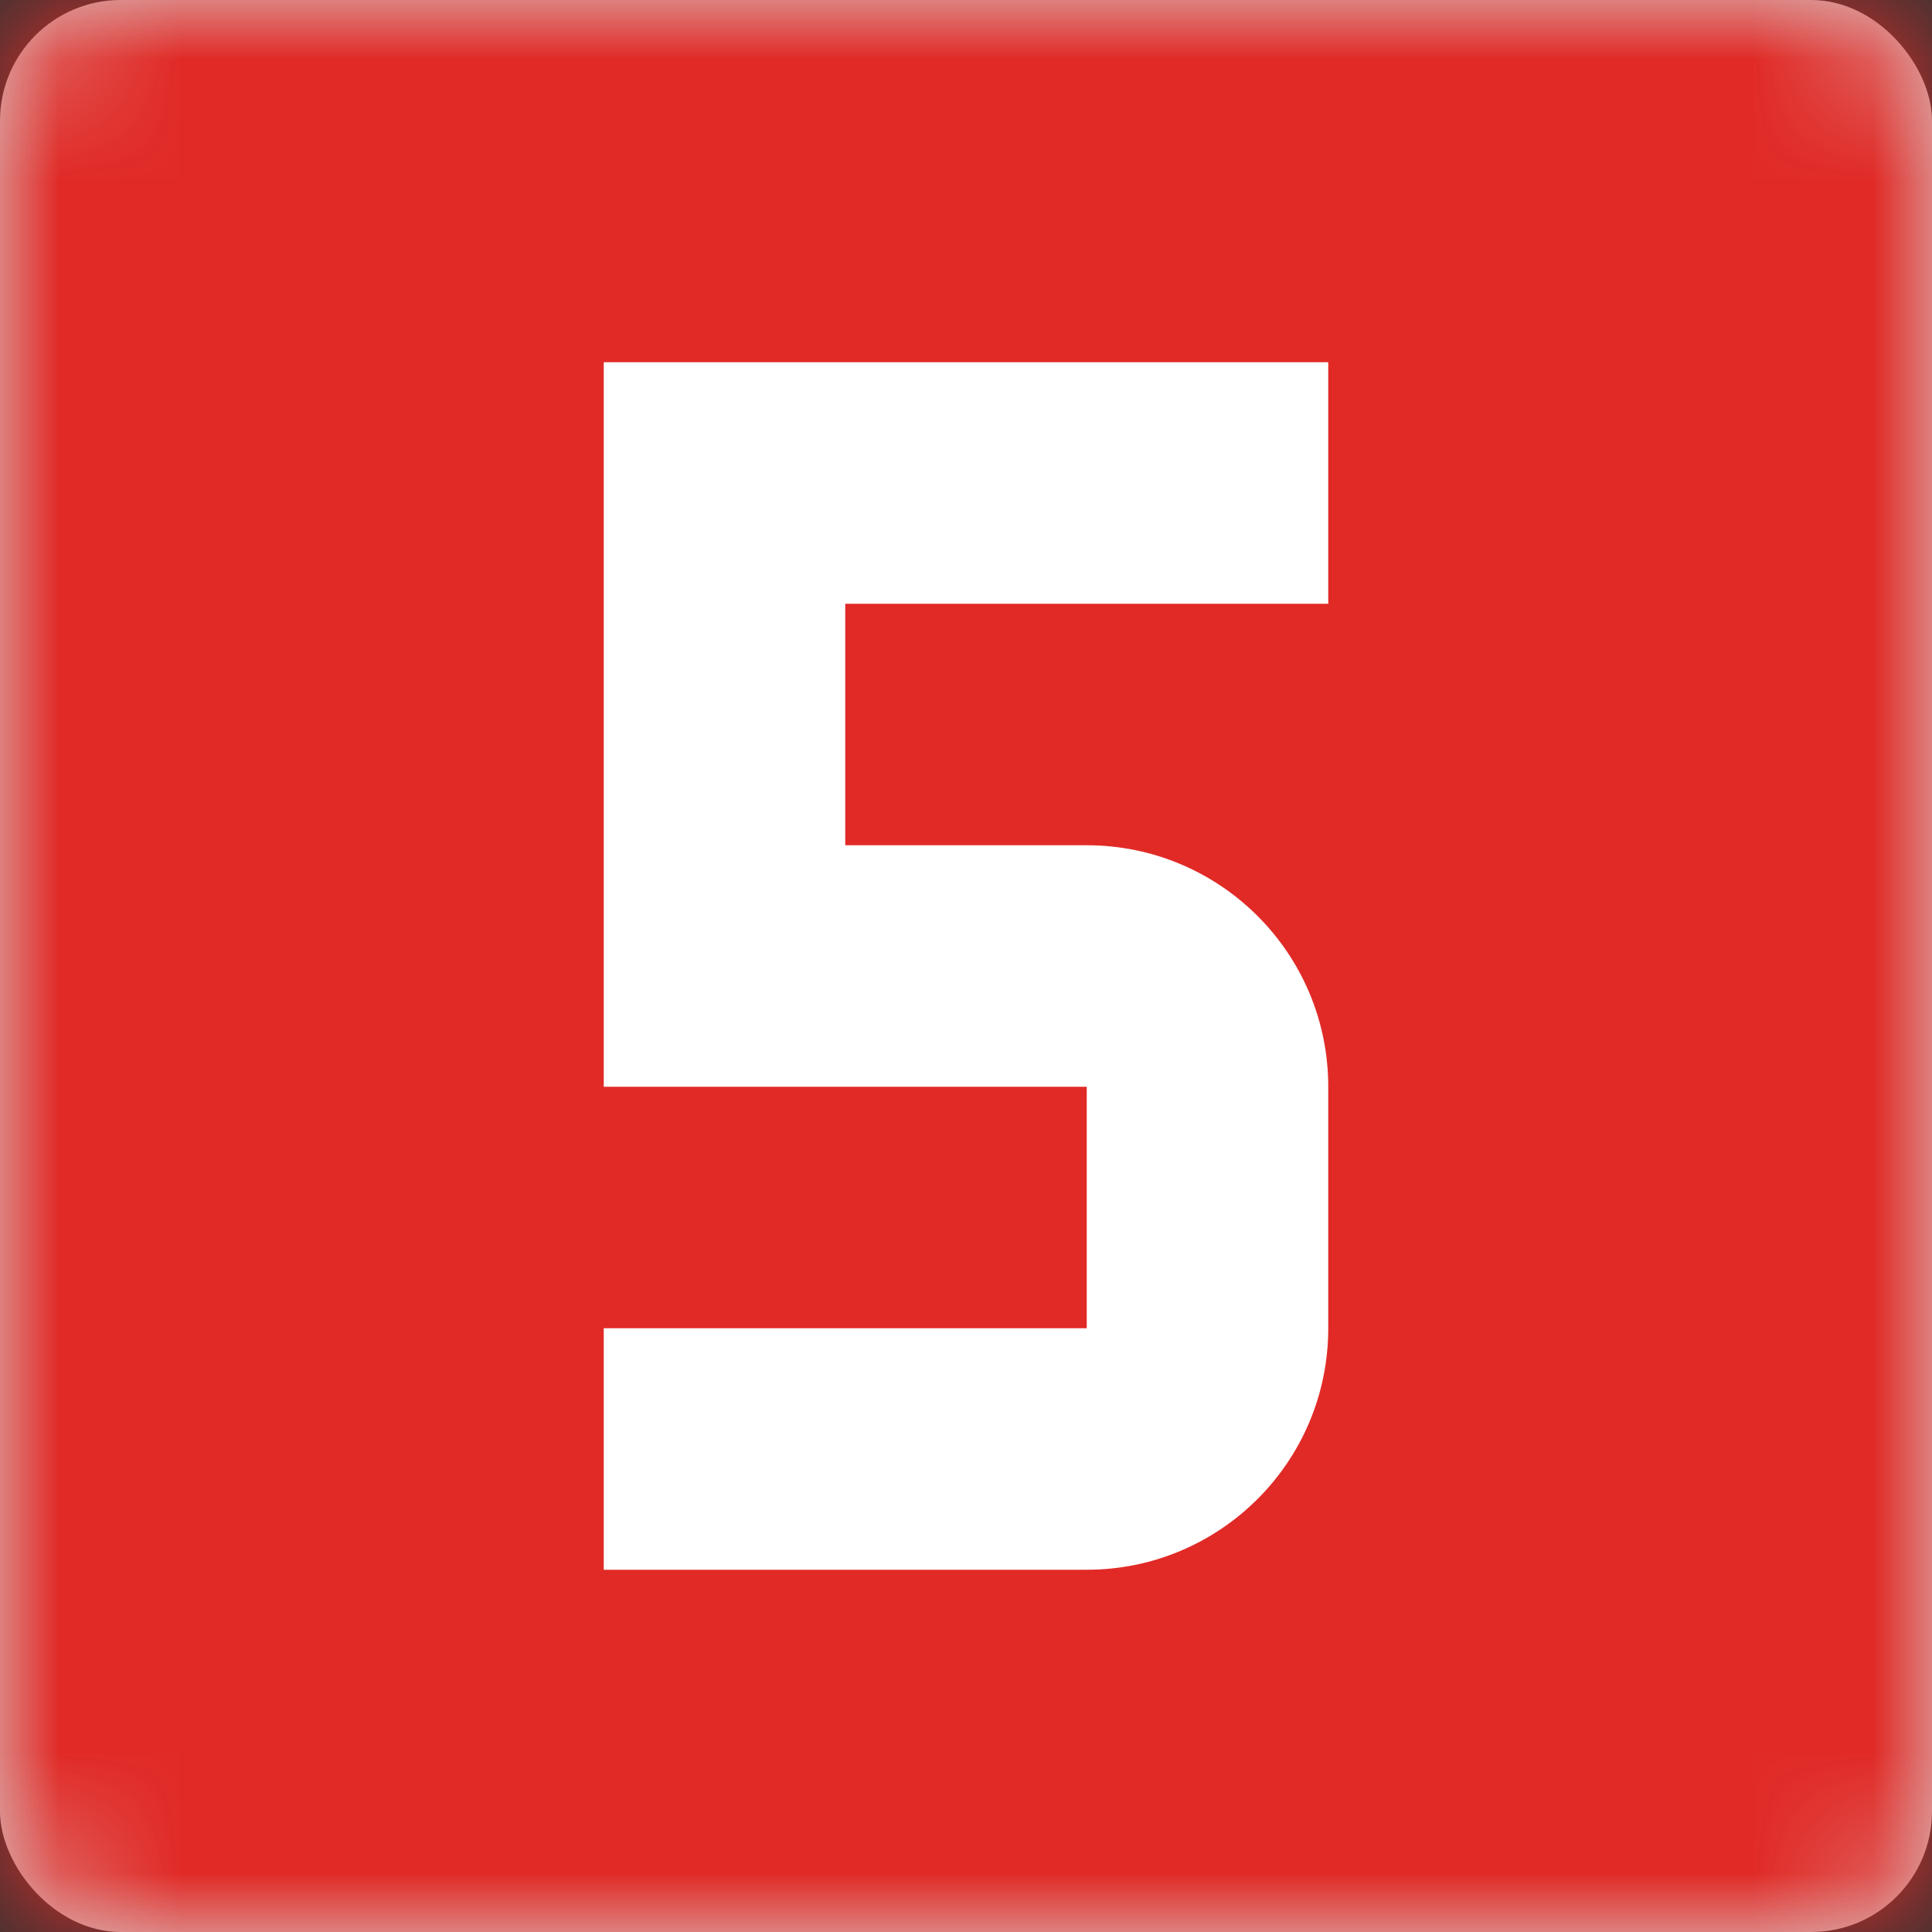 <?xml version="1.0" encoding="UTF-8"?>
<svg width="16px" height="16px" viewBox="0 0 16 16" version="1.1" xmlns="http://www.w3.org/2000/svg" xmlns:xlink="http://www.w3.org/1999/xlink">
    <rect x="0" y="0" width="16" height="16" fill="#333333" stroke="none"/>
    <title>icons / counter 1 / fill copy 4</title>
    <defs>
        <rect id="path-1" x="0" y="0" width="16" height="16" rx="1"></rect>
    </defs>
    <g id="Sl-Hu-(Wireframe)" stroke="none" stroke-width="1" fill="none" fill-rule="evenodd">
        <g id="Group-16">
            <g id="UI-Colors-/-Light-Mode-/-Full-Palette-/-CJVT-Red-Copy-4">
                <mask id="mask-2" fill="white">
                    <use xlink:href="#path-1"></use>
                </mask>
                <use id="Mask" fill="#D8D8D8" xlink:href="#path-1"></use>
                <g id="Group" mask="url(#mask-2)" fill="#E12A26">
                    <g id="UI-Colors-/-Light-Mode-/-Full-Palette-/-CJVT-Red">
                        <rect x="0" y="0" width="128" height="128"></rect>
                    </g>
                </g>
            </g>
            <path d="M11,11 L11,9 C11,7.89 10.1,7 9,7 L7,7 L7,5 L11,5 L11,3 L5,3 L5,9 L9,9 L9,11 L5,11 L5,13 L9,13 C10.1,13 11,12.11 11,11 Z" id="Path-Copy-3" fill="#FFFFFF" fill-rule="nonzero"></path>
        </g>
    </g>
</svg>